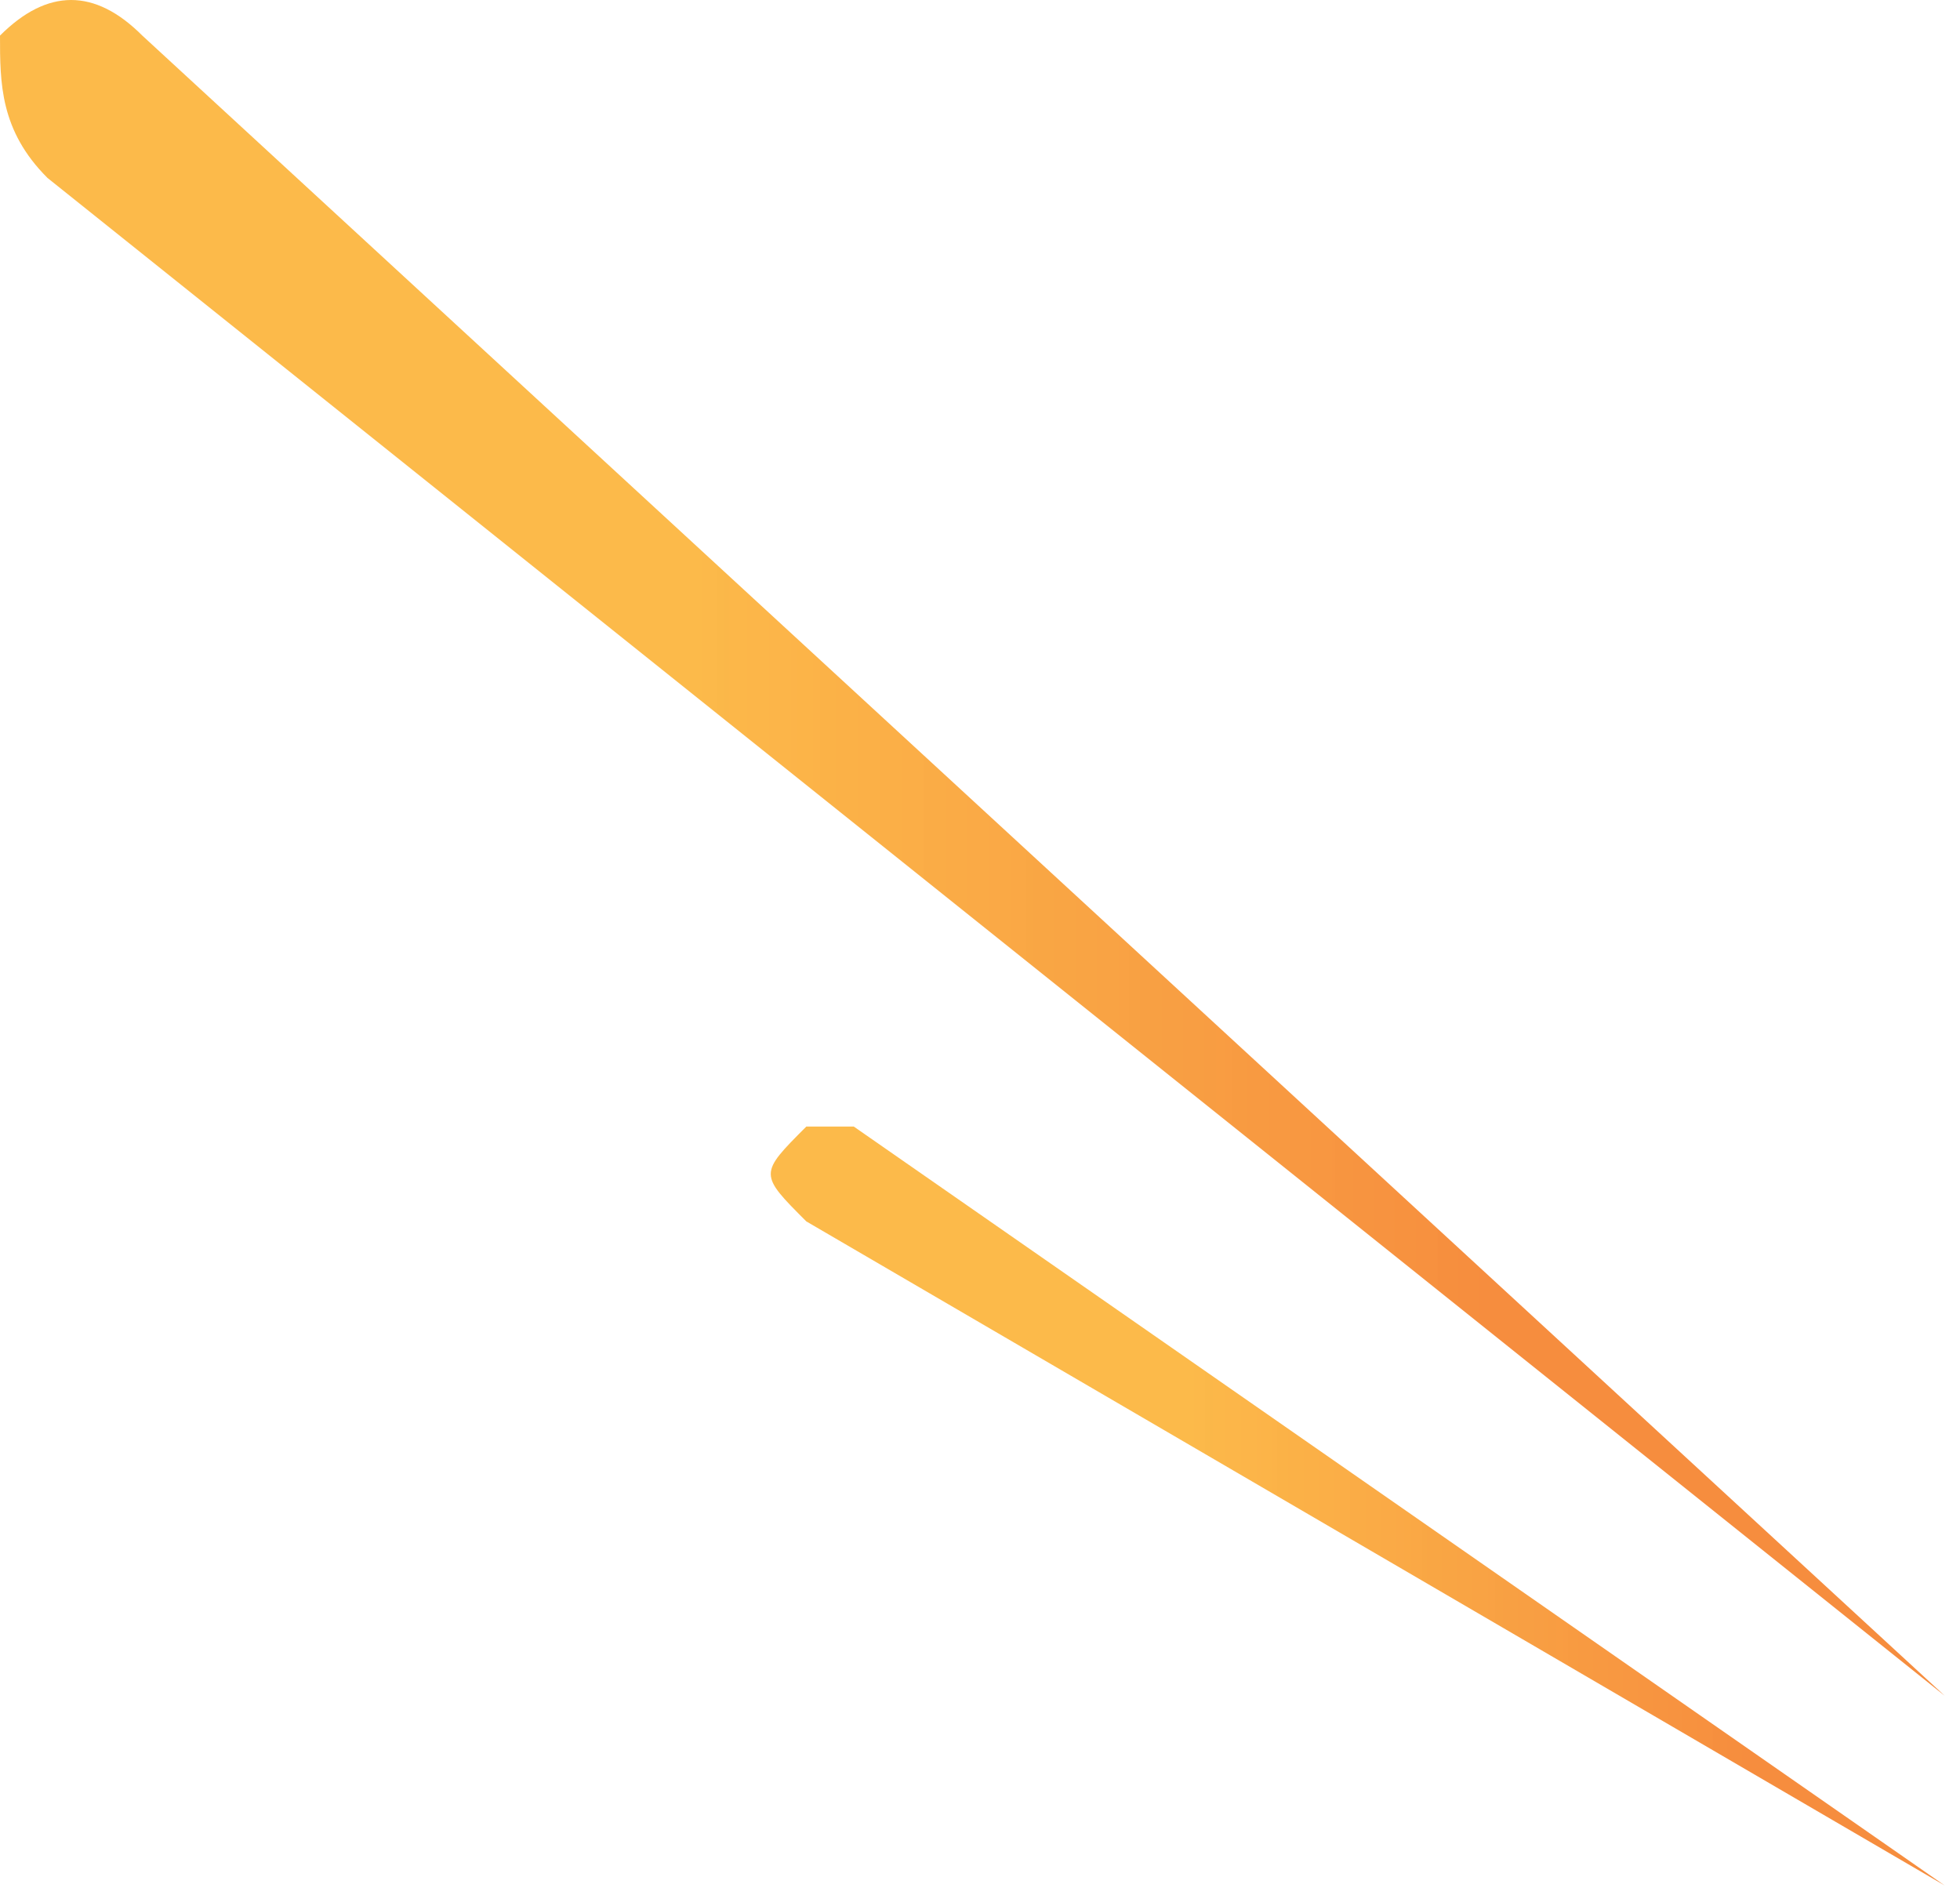 <svg width="120" height="116" viewBox="0 0 120 116" fill="none" xmlns="http://www.w3.org/2000/svg">
<path d="M49.368 74.778L119.064 115.434L52.272 68.97H49.368C46.464 71.874 46.464 71.874 49.368 74.778Z" fill="url(#paint0_linear_22_5150)"/>
<path d="M78.408 100.914L119.064 115.434L78.408 100.914C78.408 98.01 78.408 98.01 78.408 100.914Z" fill="url(#paint1_linear_22_5150)"/>
<path d="M2.904 10.89L119.064 103.818L8.712 2.178C5.808 -0.726 2.904 -0.726 0 2.178C0 5.082 -2.81274e-06 7.986 2.904 10.89Z" fill="url(#paint2_linear_22_5150)"/>
<defs>
<linearGradient id="paint0_linear_22_5150" x1="47.419" y1="91.084" x2="118.538" y2="91.084" gradientUnits="userSpaceOnUse">
<stop offset="0.361" stop-color="#FCB744" stop-opacity="0.97"/>
<stop offset="0.839" stop-color="#F68D3E"/>
</linearGradient>
<linearGradient id="paint1_linear_22_5150" x1="77.313" y1="106.96" x2="119.026" y2="106.96" gradientUnits="userSpaceOnUse">
<stop offset="0.361" stop-color="#F89B3F" stop-opacity="0.97"/>
<stop offset="0.772" stop-color="#F68D3E"/>
</linearGradient>
<linearGradient id="paint2_linear_22_5150" x1="0.645" y1="52.551" x2="117.914" y2="52.551" gradientUnits="userSpaceOnUse">
<stop offset="0.361" stop-color="#FCB744" stop-opacity="0.97"/>
<stop offset="0.772" stop-color="#F68D3E"/>
</linearGradient>
</defs>
</svg>
